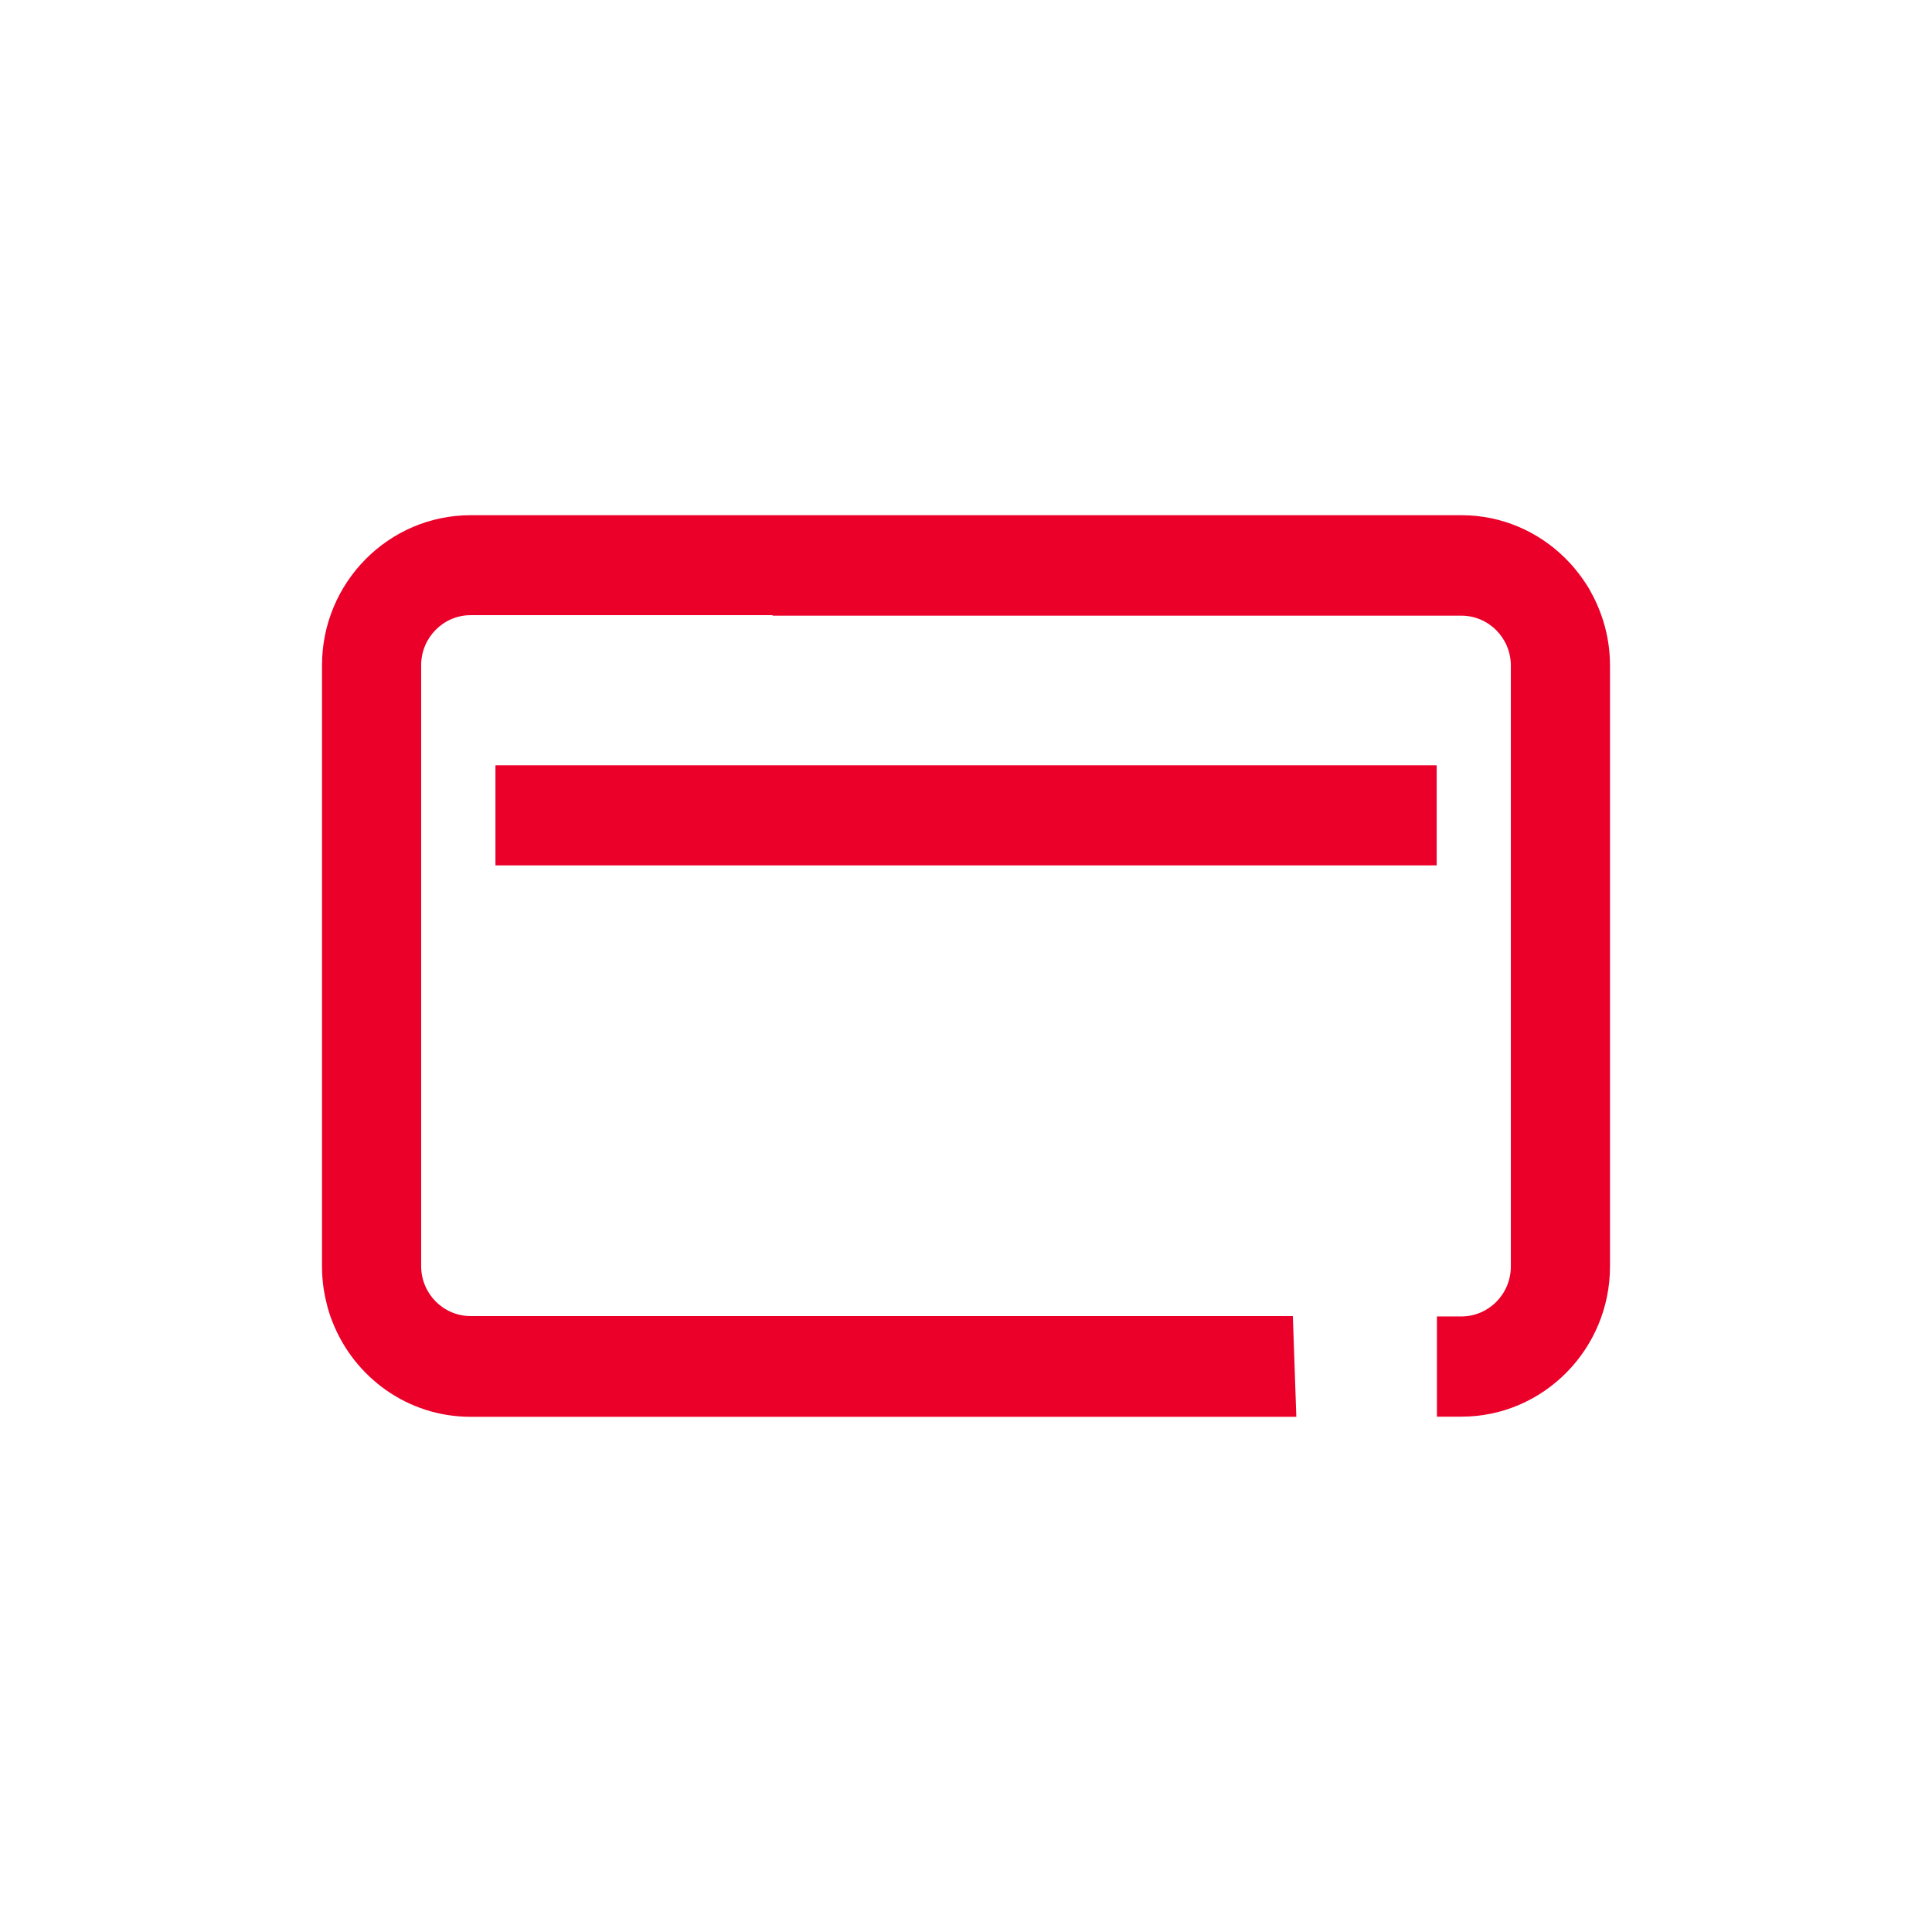 <svg width="90" height="90" viewBox="0 0 90 90" fill="none" xmlns="http://www.w3.org/2000/svg">
<path d="M74.02 27.403C73.829 27.099 73.621 26.8 73.394 26.519C73.626 26.8 73.841 27.099 74.02 27.403Z" fill="#EA0029"/>
<path d="M66.926 35.651H23.08V40.314H66.926V35.651Z" fill="#EA0029"/>
<path d="M60.226 61.308H21.926C20.651 61.308 19.619 60.265 19.619 58.977V30.988C19.619 29.705 20.651 28.657 21.926 28.657H35.987V28.68H68.074C69.349 28.68 70.381 29.723 70.381 31.006V58.994C70.381 60.283 69.349 61.325 68.074 61.325H66.938V65.994H68.074C71.893 65.994 75 62.854 75 58.994V31.006C75 30.279 74.89 29.582 74.687 28.932C74.519 28.393 74.293 27.89 74.02 27.415C73.829 27.11 73.621 26.812 73.394 26.53C73.238 26.337 73.064 26.15 72.885 25.974C71.644 24.756 69.946 24 68.08 24H21.926C18.107 24 15 27.134 15 30.994V59C15 59.363 15.029 59.715 15.081 60.066C15.116 60.289 15.162 60.511 15.22 60.734C15.243 60.845 15.278 60.956 15.307 61.062C15.359 61.243 15.423 61.419 15.493 61.589C16.507 64.166 18.999 66 21.915 66H60.388L60.226 61.32V61.308Z" fill="#EA0029"/>
</svg>
